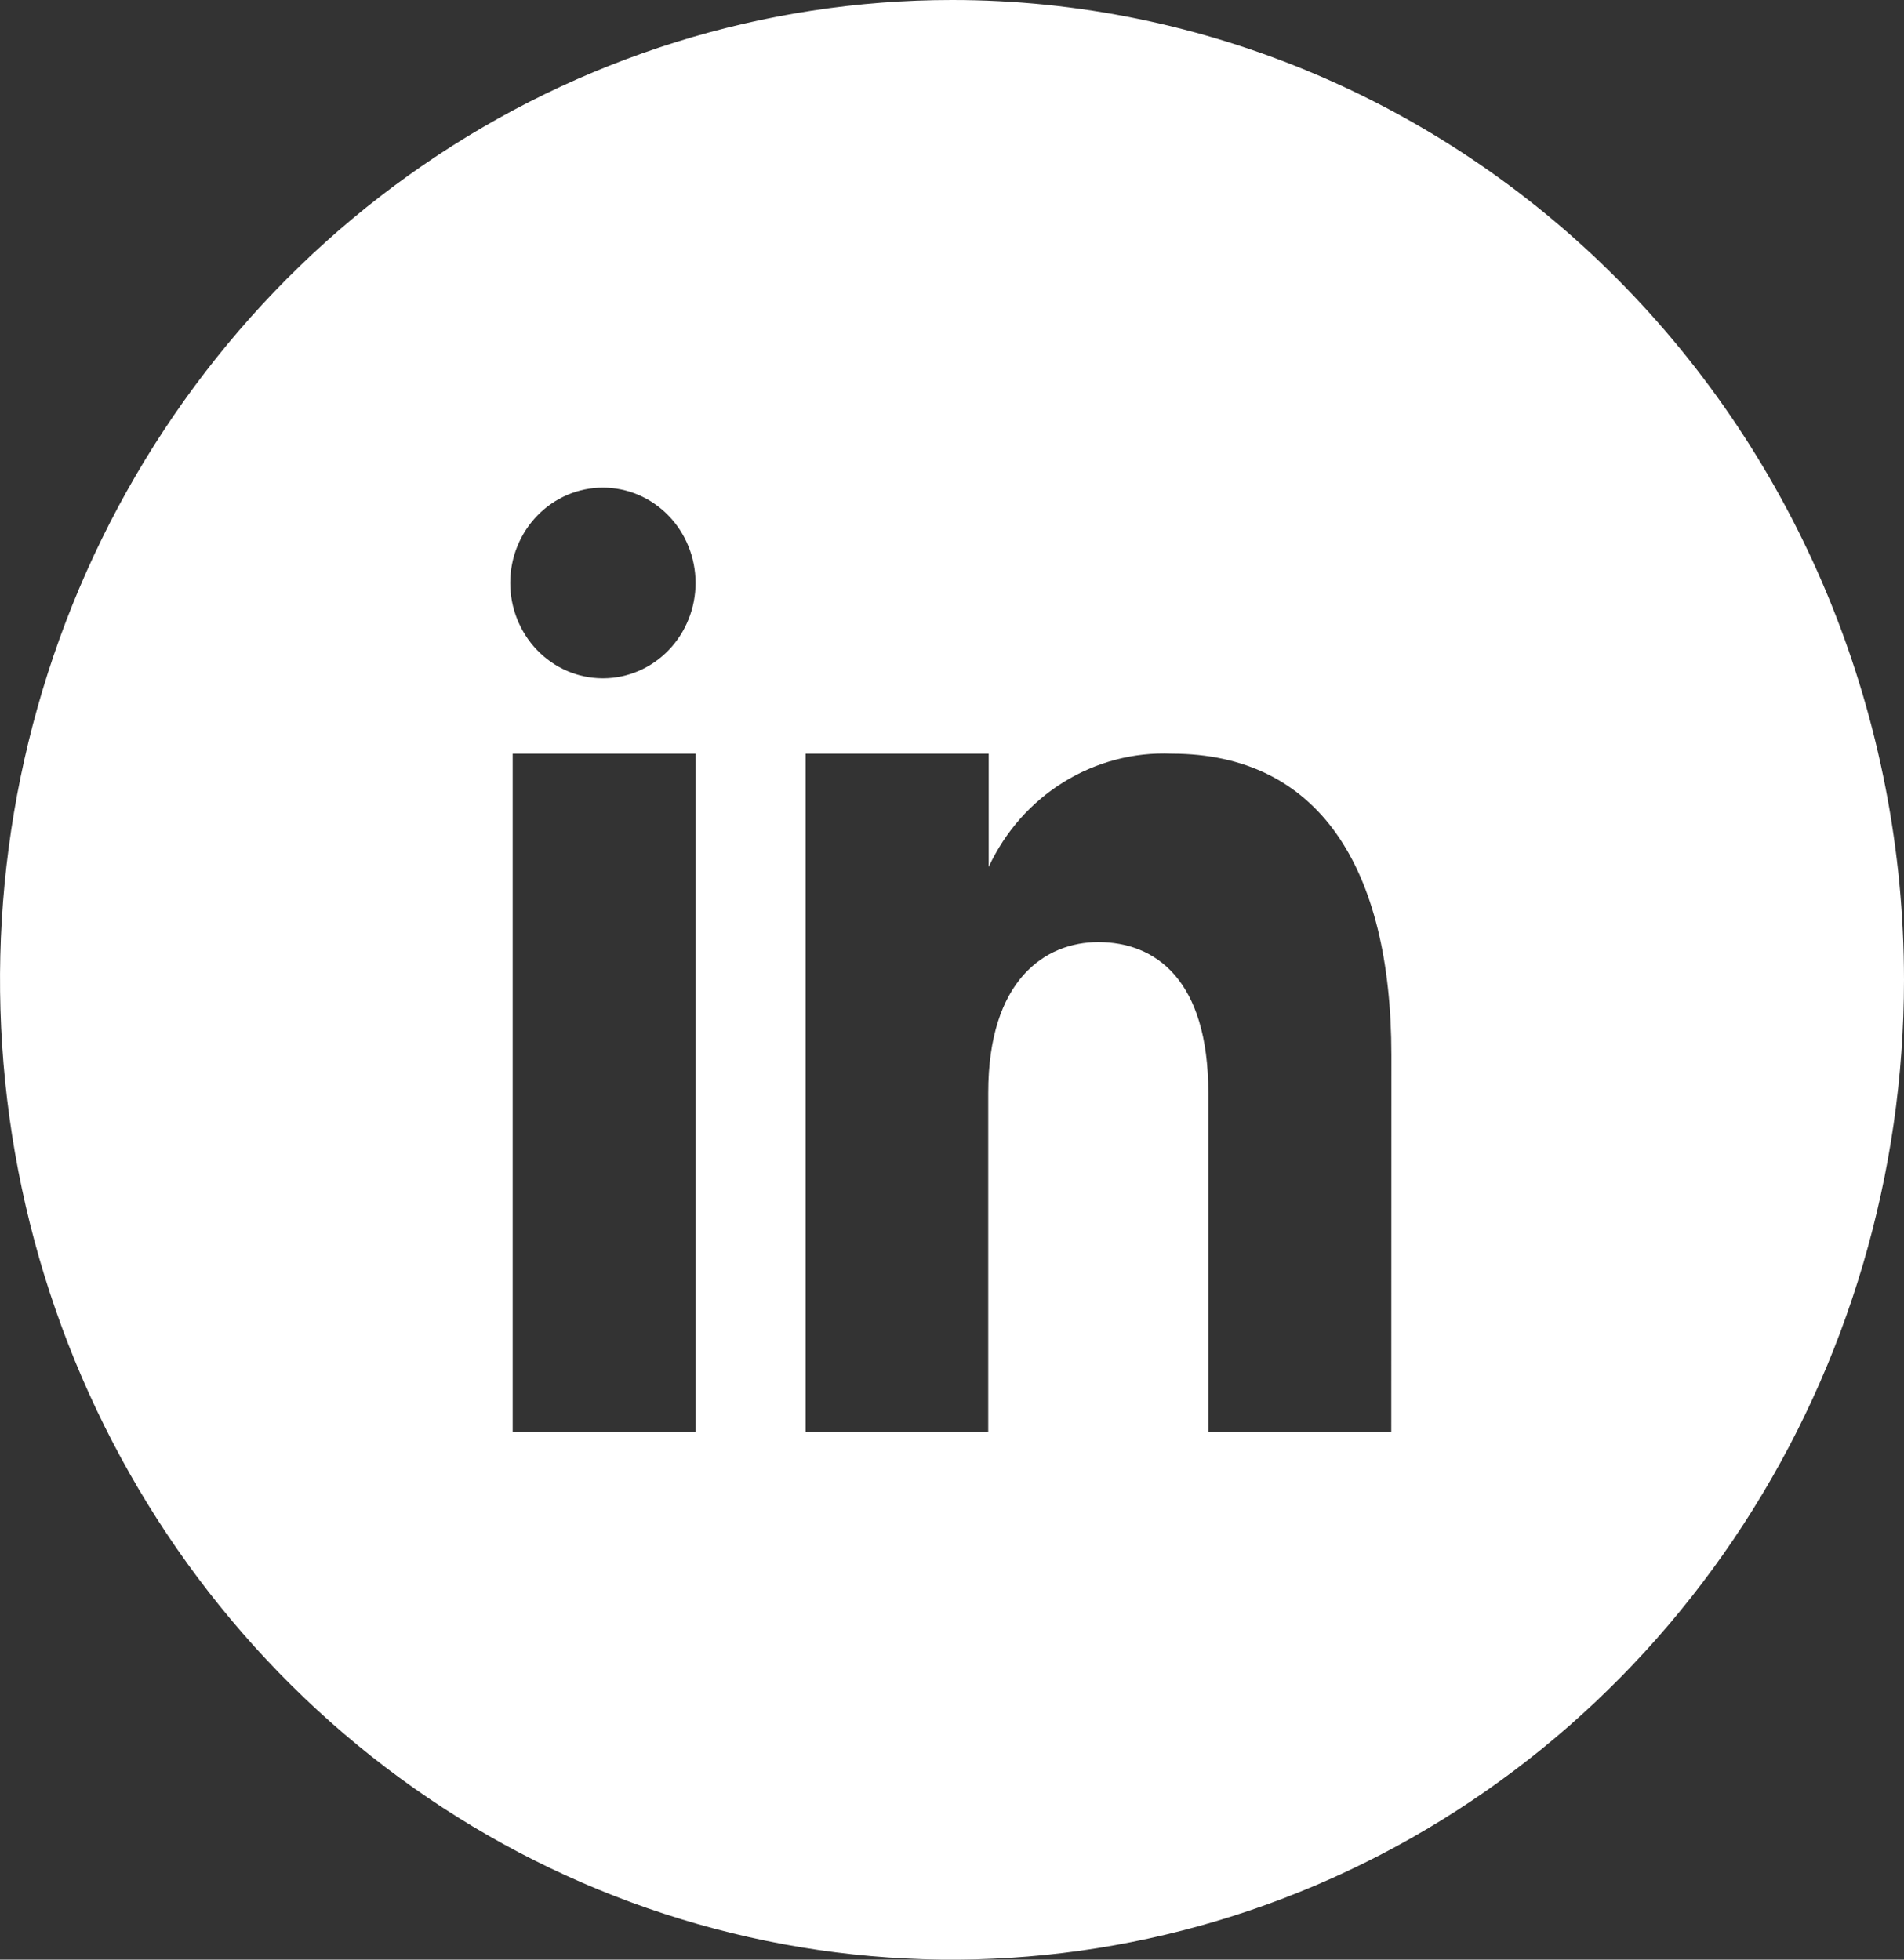<svg width="34" height="35" viewBox="0 0 34 35" fill="none" xmlns="http://www.w3.org/2000/svg">
<rect x="0" y="0" width="34" height="35" fill="#333333" stroke="none"/>
<path d="M17.001 3.23975e-08C13.639 -0 10.352 1.026 7.556 2.949C4.76 4.872 2.581 7.605 1.294 10.802C0.008 14 -0.329 17.519 0.327 20.913C0.982 24.308 2.601 27.427 4.979 29.874C7.356 32.322 10.385 33.988 13.683 34.664C16.981 35.339 20.399 34.992 23.505 33.668C26.612 32.343 29.267 30.101 31.135 27.223C33.003 24.345 34 20.961 34 17.5C34 12.859 32.209 8.408 29.021 5.126C25.833 1.844 21.509 0 17.001 3.23975e-08ZM12.424 25.576H9.155V13.461H12.424V25.576ZM10.779 12.115H10.757C10.319 12.113 9.899 11.931 9.591 11.611C9.283 11.291 9.11 10.858 9.111 10.407C9.112 9.956 9.287 9.524 9.598 9.206C9.908 8.887 10.328 8.709 10.766 8.709C11.204 8.709 11.624 8.887 11.934 9.206C12.245 9.524 12.419 9.956 12.421 10.407C12.422 10.858 12.249 11.291 11.941 11.611C11.633 11.931 11.213 12.113 10.775 12.115H10.779ZM24.844 25.576H21.577V19.518C21.577 17.496 20.632 16.826 19.612 16.826C18.667 16.826 17.647 17.499 17.647 19.518V25.576H14.386V13.461H17.655V15.484C17.948 14.854 18.413 14.327 18.994 13.968C19.576 13.608 20.246 13.432 20.924 13.461C23.539 13.461 24.846 15.484 24.846 18.846L24.844 25.576Z" fill="white"/>
</svg>
